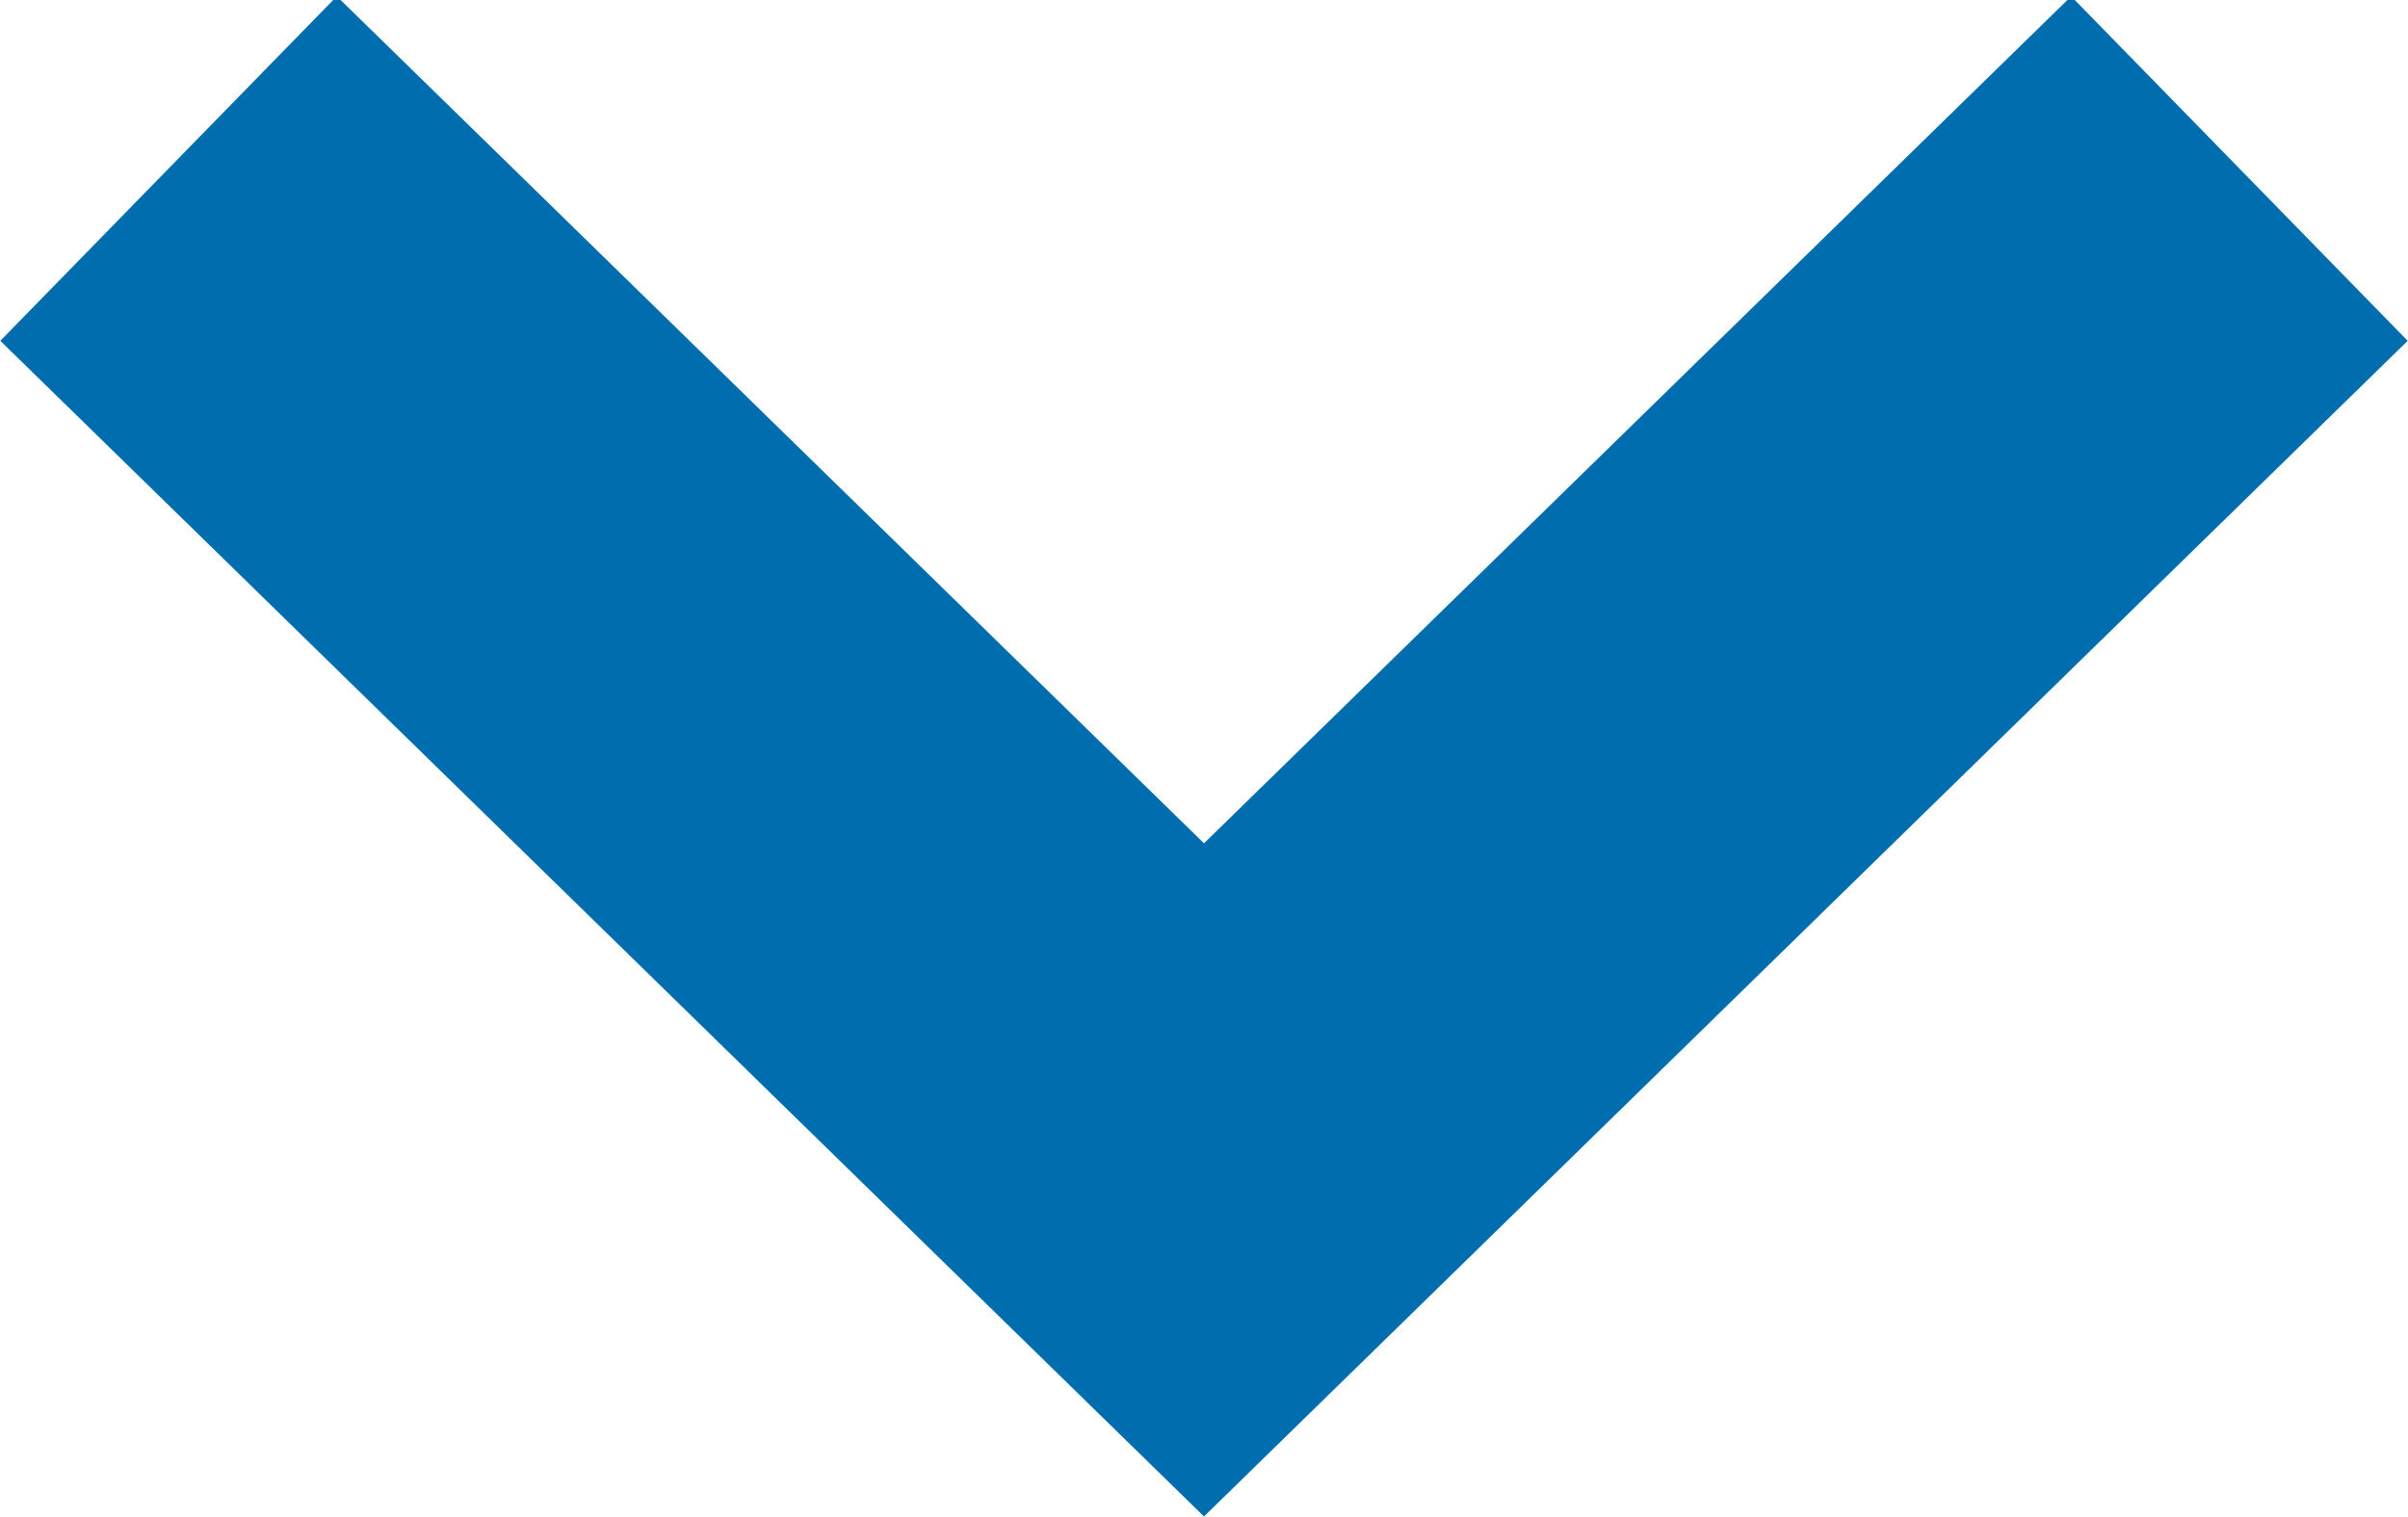<?xml version="1.0" encoding="UTF-8"?>
<svg id="_レイヤー_1" data-name="レイヤー_1" xmlns="http://www.w3.org/2000/svg" version="1.1" viewBox="0 0 10 6.3">
  <!-- Generator: Adobe Illustrator 29.0.1, SVG Export Plug-In . SVG Version: 2.1.0 Build 192)  -->
  <defs>
    <style>
      .st0 {
        fill: none;
        stroke: #006dae;
        stroke-miterlimit: 10;
        stroke-width: 2px;
      }
    </style>
  </defs>
  <polyline class="st0" points="9.3 .7 5 4.9 .7 .7"/>
</svg>